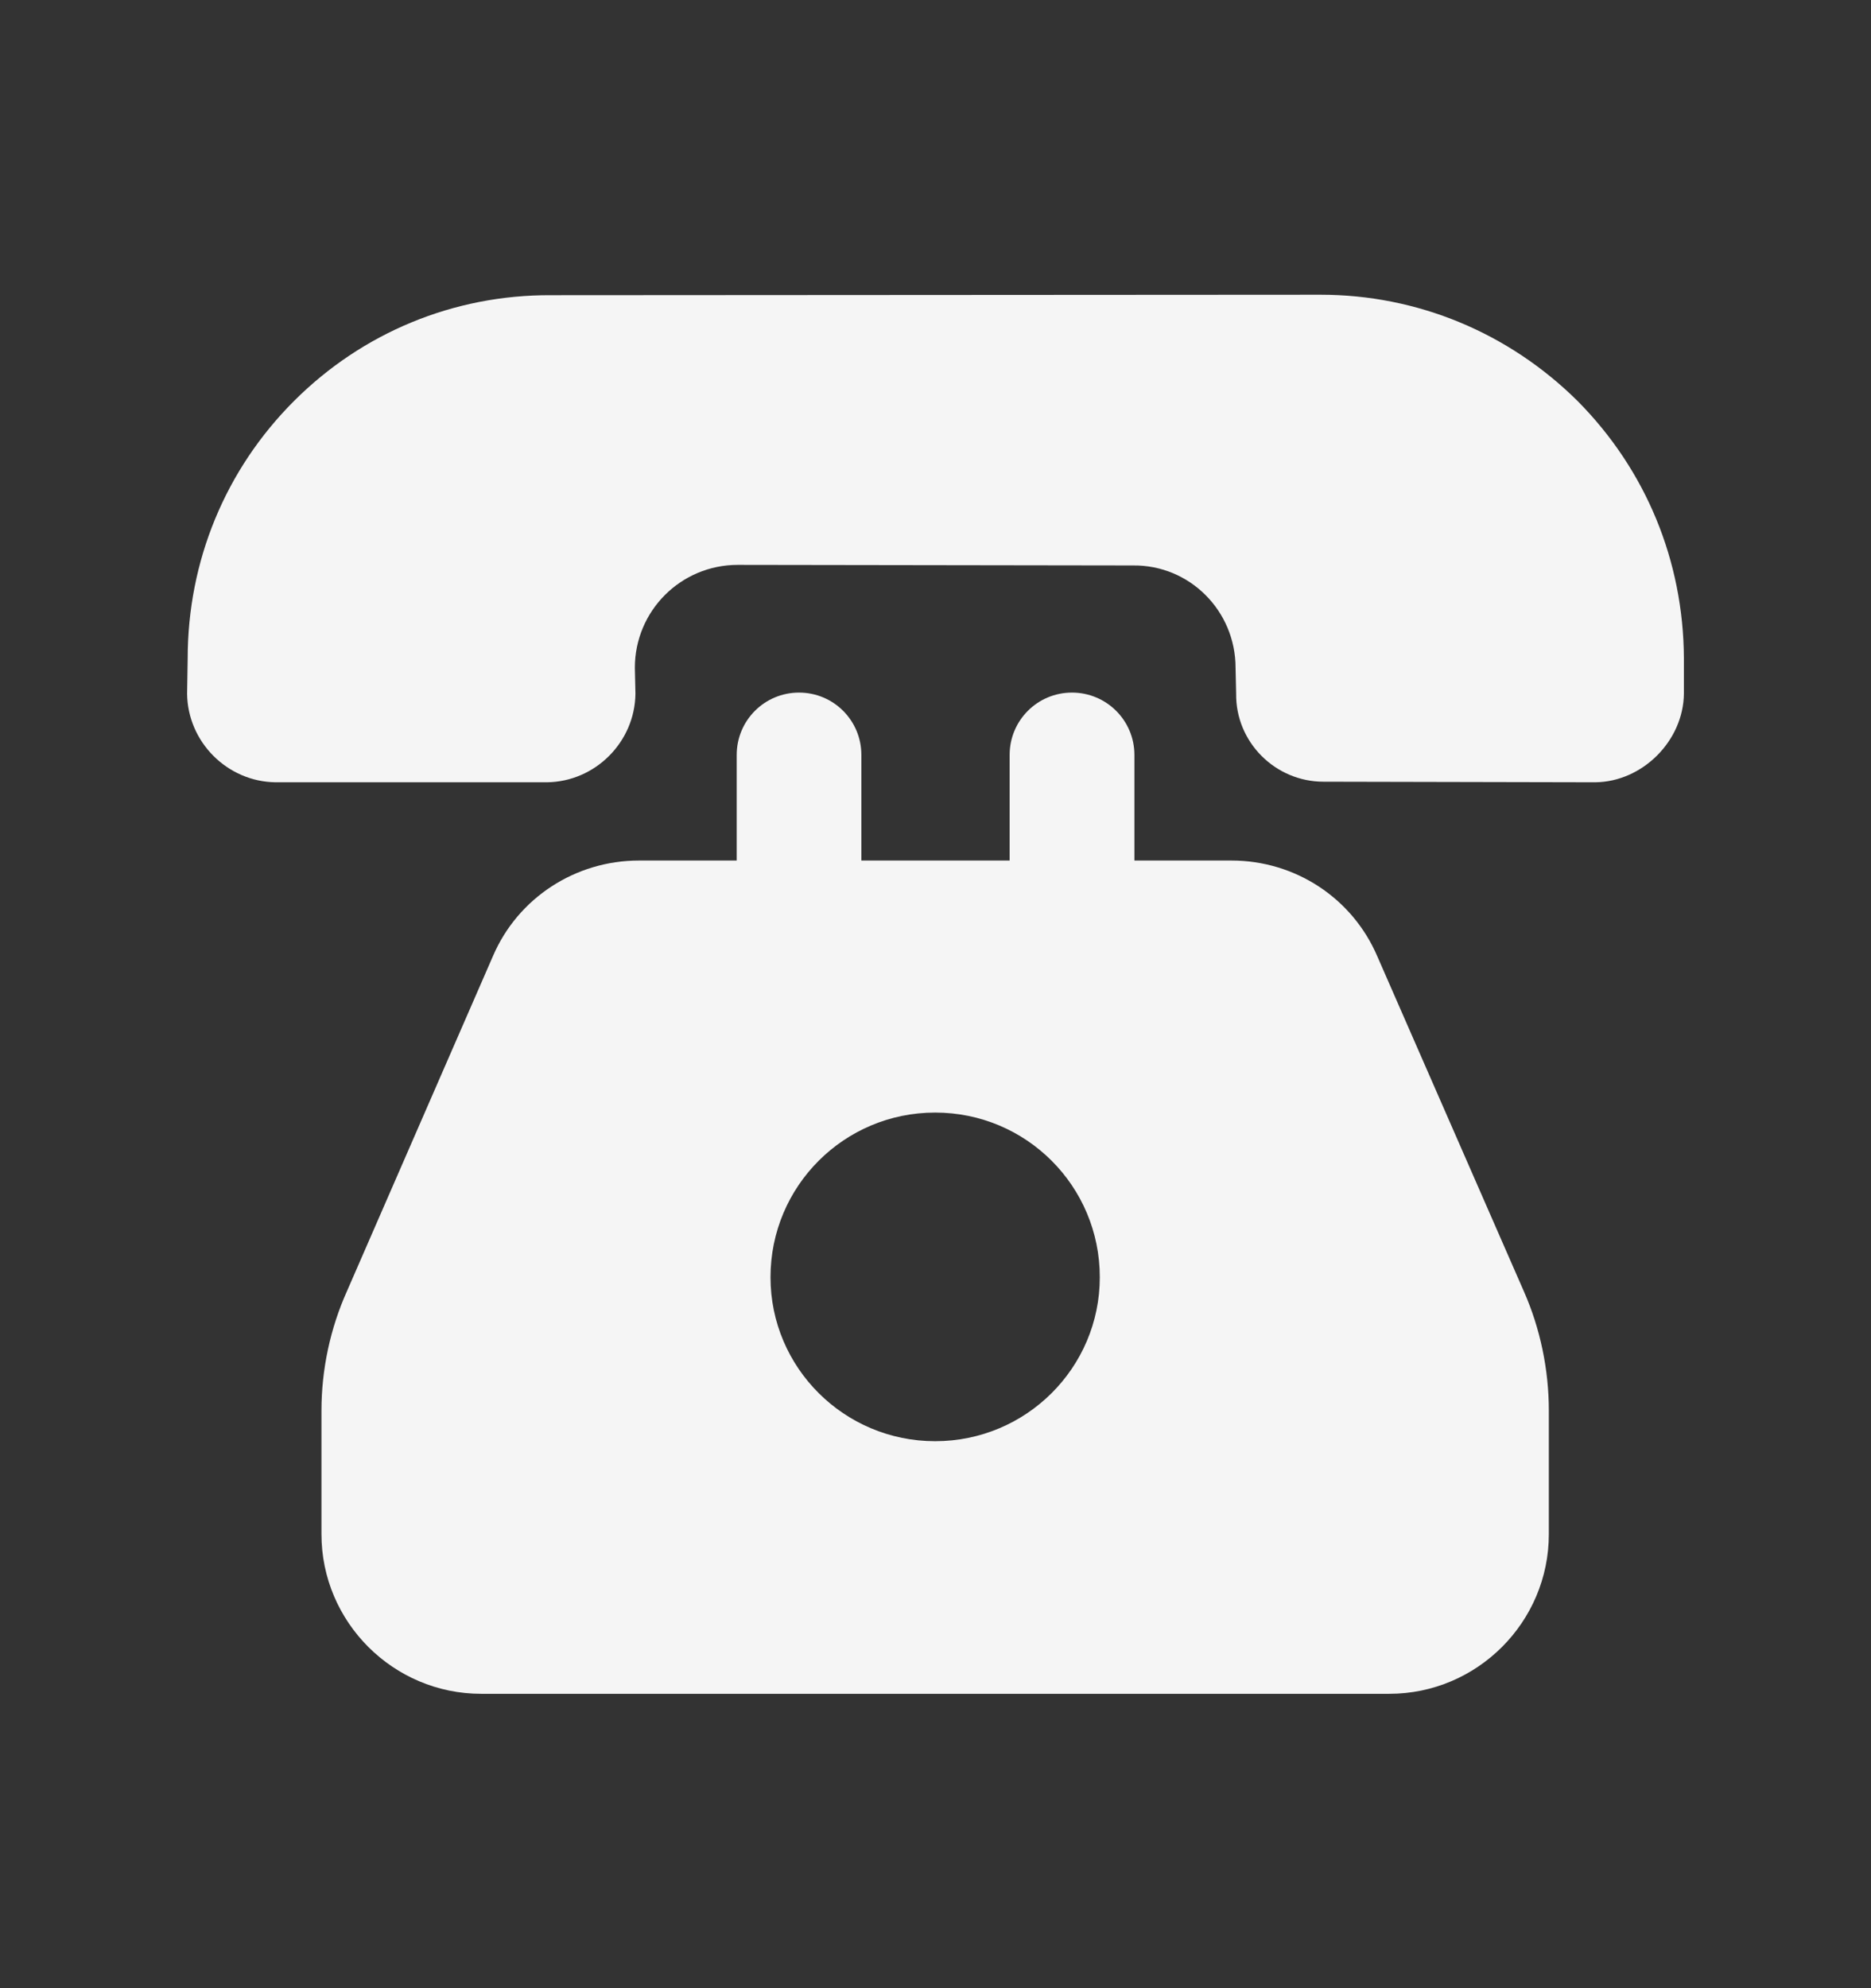 <?xml version="1.0" encoding="UTF-8"?> <svg xmlns="http://www.w3.org/2000/svg" width="16" height="17" viewBox="0 0 16 17" fill="none"><rect x="0" y="0" width="16" height="17" fill="#333333" stroke="none"/><path d="M11.779 8.179C11.565 7.678 11.075 7.358 10.531 7.358H9.701V6.455C9.701 6.16 9.462 5.922 9.167 5.922C8.872 5.922 8.634 6.16 8.634 6.455V7.358H7.366V6.455C7.366 6.16 7.128 5.922 6.833 5.922C6.538 5.922 6.3 6.16 6.3 6.455V7.358H5.464C4.92 7.358 4.429 7.678 4.216 8.174L2.968 11.038C2.824 11.358 2.749 11.71 2.749 12.062V13.118C2.749 13.87 3.363 14.483 4.115 14.483H11.88C12.632 14.483 13.245 13.87 13.245 13.118V12.062C13.245 11.71 13.171 11.358 13.032 11.043L11.779 8.179ZM7.997 12.323C7.219 12.323 6.589 11.694 6.589 10.921C6.589 10.142 7.219 9.513 7.997 9.513C8.776 9.513 9.405 10.142 9.405 10.921C9.405 11.694 8.776 12.323 7.997 12.323Z" fill="#F5F5F5"></path><path d="M13.491 3.429C12.901 2.844 12.119 2.52 11.293 2.52L4.712 2.524C3.881 2.52 3.099 2.844 2.514 3.429C1.929 4.014 1.605 4.795 1.605 5.631L1.6 5.932C1.605 6.345 1.944 6.684 2.357 6.689H4.677C5.09 6.684 5.429 6.345 5.434 5.932L5.429 5.71C5.429 5.223 5.822 4.83 6.309 4.83L9.691 4.835C10.173 4.83 10.566 5.223 10.566 5.71L10.571 5.932C10.566 6.345 10.905 6.684 11.318 6.684L13.643 6.689C14.046 6.684 14.395 6.335 14.4 5.932V5.626C14.395 4.795 14.076 4.019 13.491 3.429Z" fill="#F5F5F5"></path></svg> 
